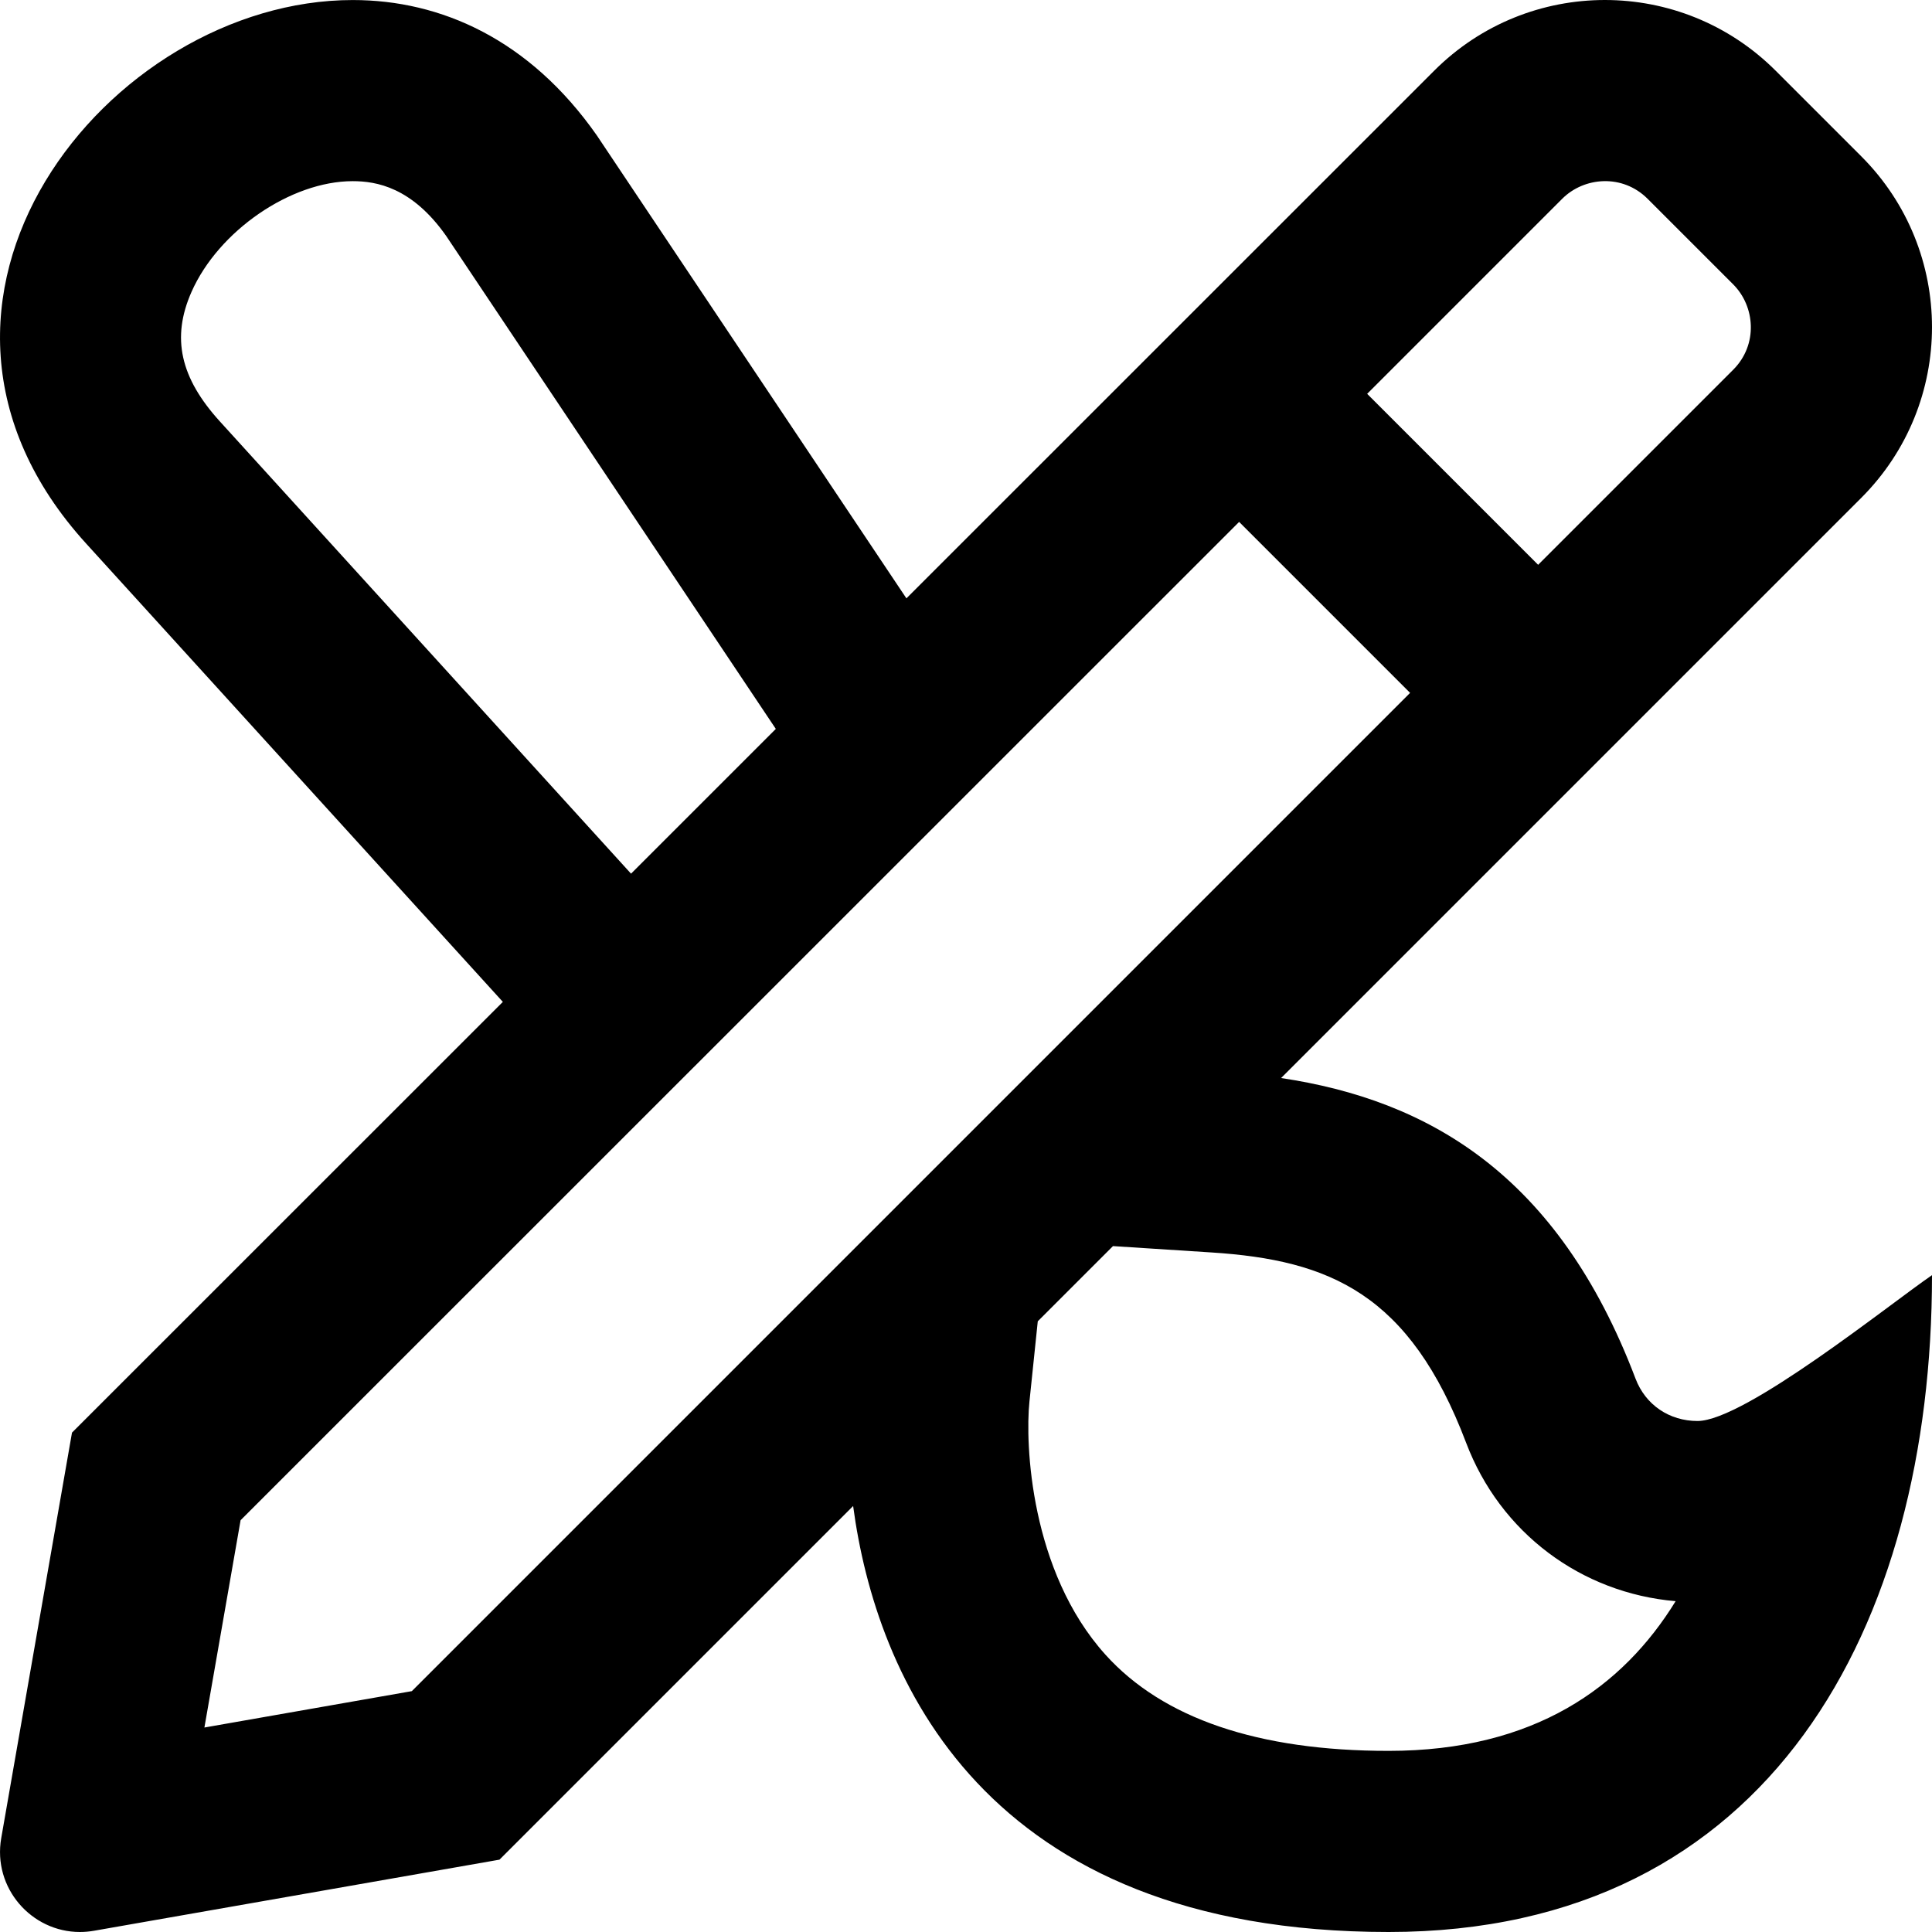 <svg xmlns="http://www.w3.org/2000/svg" viewBox="0 0 512 512"><path d="M433.43 365.35c-20.56-54.19-55.01-73.83-93.93-79.66l153.76-153.76c24.99-24.99 24.99-65.52-.01-90.51l-22.68-22.68C458.07 6.25 441.69 0 425.32 0c-16.38 0-32.76 6.25-45.25 18.74L240.21 158.57 158.15 35.86C140.34 10.45 116.87.01 93.48.01 28.72.01-35.44 80.03 22.84 144.06l110.42 121.45L19.08 379.66.33 487.1C-1.98 500.33 8.34 512 21.18 512c1.23 0 2.47-.11 3.74-.33l107.45-18.84 93.72-93.72C232.09 444.02 260.26 512 368 512c101.33 0 144-81.42 144-174.07-11.01 7.52-49.66 38.65-62.15 38.65-7.42 0-13.77-4.24-16.42-11.23zM414 52.68c5.82-5.82 15.98-6.64 22.63 0l22.68 22.68c5.81 5.8 6.66 15.97 0 22.63l-51.69 51.69-45.31-45.31L414 52.68zM58.33 111.75c-10.61-11.65-12.94-22.26-7.58-34.39 7.15-16.18 26.32-29.35 42.72-29.35 6.26 0 15.7 1.6 24.78 14.53l87.35 130.63-38.37 38.36-108.9-119.78zm50.81 336.42l-54.97 9.64 9.59-54.94 264.62-264.56 45.31 45.31-264.55 264.55zM368 464c-34.54 0-59.8-8.58-75.06-25.51-19.93-22.11-21.29-55.88-20.13-67.03l2.21-21.3 19.93-19.93 26.06 1.68c31.41 2.02 52.54 10.93 67.53 50.44 9.03 23.84 30.45 39.83 55.52 41.98C430.03 447.13 406.6 464 368 464z"/></svg>
<!--
Font Awesome Pro 5.2.0 by @fontawesome - https://fontawesome.com
License - https://fontawesome.com/license (Commercial License)
-->